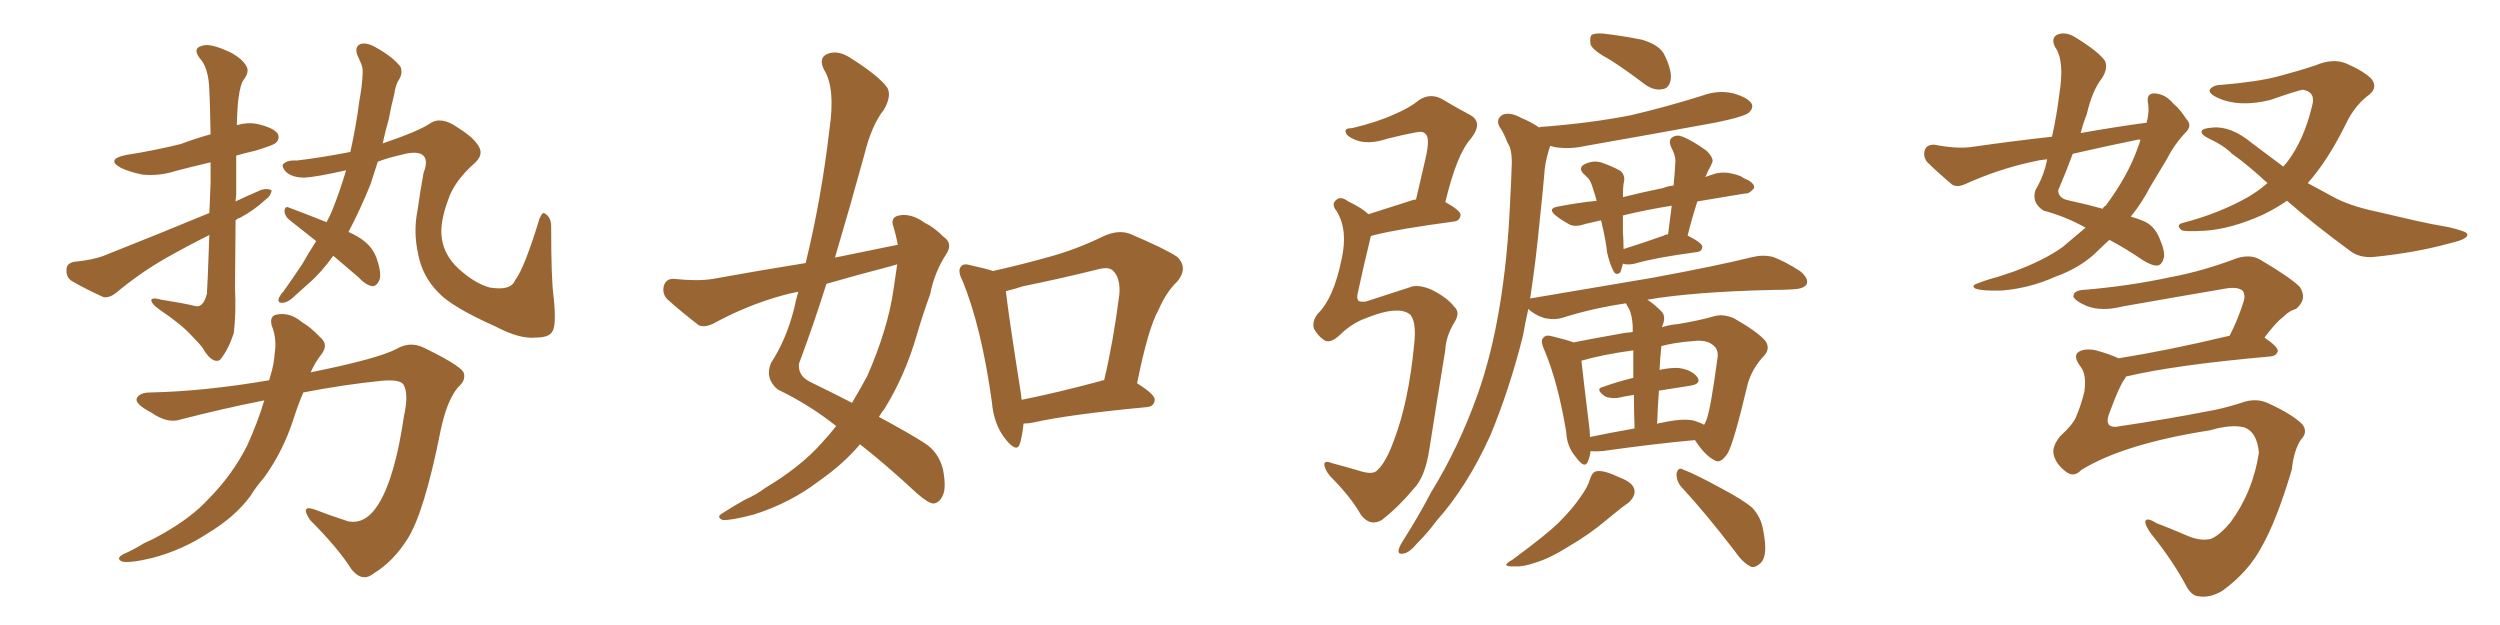 <svg xmlns="http://www.w3.org/2000/svg" xmlns:xlink="http://www.w3.org/1999/xlink" width="600" height="150"><path fill="#996633" padding="10" d="M56.54 52.88L56.54 52.88Q56.40 67.53 56.40 68.99L56.40 68.99Q56.69 75.15 56.10 79.98L56.10 79.98Q54.79 83.94 52.88 86.28L52.88 86.28Q52.29 86.87 51.27 86.43L51.27 86.43Q49.95 85.84 48.63 83.50L48.63 83.50Q47.90 82.47 46.00 80.57L46.00 80.57Q43.65 77.93 38.23 74.27L38.23 74.27Q36.18 72.80 36.33 71.92L36.33 71.92Q36.77 71.34 38.67 71.92L38.67 71.92Q44.24 72.80 46.58 73.39L46.58 73.39Q48.78 74.12 49.66 70.46L49.66 70.46Q49.80 68.85 50.24 56.40L50.24 56.40Q44.68 59.18 39.26 62.26L39.26 62.26Q33.25 65.77 27.83 70.31L27.83 70.31Q26.37 71.48 24.90 71.34L24.90 71.34Q20.36 69.29 17.14 67.38L17.14 67.38Q15.82 66.50 15.97 64.60L15.97 64.60Q15.97 63.28 17.72 62.84L17.72 62.84Q22.27 62.40 24.90 61.38L24.90 61.38Q38.23 56.10 50.24 51.12L50.24 51.12Q50.39 47.61 50.54 43.95L50.54 43.95Q50.54 41.16 50.54 38.96L50.54 38.96Q46.14 39.99 42.19 41.02L42.19 41.02Q38.09 42.33 34.13 41.89L34.13 41.89Q31.20 41.31 29.00 40.28L29.00 40.28Q25.34 38.23 30.18 37.21L30.18 37.21Q37.50 36.04 43.36 34.57L43.36 34.57Q46.88 33.25 50.54 32.23L50.54 32.23Q50.39 24.32 50.24 21.68L50.24 21.68Q50.10 16.26 47.90 13.92L47.90 13.92Q46.14 11.57 48.49 10.99L48.49 10.99Q50.39 10.25 55.37 12.60L55.37 12.60Q58.30 14.21 59.18 15.97L59.18 15.97Q59.91 17.29 58.45 19.19L58.45 19.19Q57.71 20.21 57.28 23.29L57.28 23.29Q56.98 25.05 56.84 30.03L56.84 30.03Q59.33 29.30 61.67 29.74L61.67 29.74Q65.63 30.62 66.65 32.08L66.65 32.08Q67.24 33.25 66.21 34.28L66.21 34.28Q65.63 34.86 61.23 36.18L61.23 36.18Q58.59 36.77 56.69 37.35L56.69 37.35Q56.69 41.46 56.69 46.88L56.69 46.88Q56.54 47.75 56.54 48.34L56.54 48.34Q59.62 46.88 62.70 45.56L62.70 45.56Q64.31 45.12 65.19 45.70L65.19 45.70Q65.04 47.02 63.57 48.05L63.57 48.05Q61.08 50.39 57.57 52.29L57.57 52.29Q56.98 52.44 56.54 52.88ZM79.98 61.38L79.98 61.38Q77.20 65.33 73.97 68.12L73.97 68.12Q72.51 69.43 71.04 70.75L71.04 70.75Q69.14 72.66 67.82 72.66L67.82 72.66Q66.50 72.80 66.94 71.48L66.94 71.48Q67.38 70.61 67.97 70.02L67.97 70.02Q70.17 66.94 72.51 63.43L72.51 63.43Q74.12 60.64 75.88 57.86L75.88 57.86Q72.36 55.08 69.58 52.88L69.58 52.88Q68.41 52.00 68.26 50.68L68.26 50.68Q68.41 49.37 69.29 49.80L69.29 49.80Q72.51 50.98 78.37 53.32L78.37 53.32Q79.25 51.71 79.83 50.24L79.83 50.24Q81.59 45.85 83.06 40.87L83.06 40.87Q75.88 42.48 73.10 42.63L73.10 42.63Q70.02 42.63 68.55 41.16L68.55 41.16Q67.53 39.99 67.97 39.40L67.97 39.40Q68.85 38.38 71.19 38.53L71.19 38.53Q77.34 37.79 84.08 36.47L84.08 36.47Q85.40 30.62 86.28 24.02L86.28 24.02Q86.87 20.80 87.01 18.16L87.01 18.16Q87.16 16.41 86.72 15.38L86.72 15.38Q86.13 14.06 85.69 13.04L85.69 13.04Q85.11 11.13 86.57 10.55L86.57 10.55Q88.18 10.11 90.53 11.57L90.53 11.57Q94.19 13.62 96.09 15.97L96.09 15.97Q96.83 17.72 95.51 19.48L95.51 19.48Q94.78 21.09 94.63 22.56L94.63 22.56Q93.90 25.34 93.31 28.56L93.31 28.56Q92.43 31.64 91.85 34.42L91.85 34.42Q100.49 31.49 103.27 29.59L103.27 29.59Q105.91 27.83 109.86 30.62L109.86 30.62Q114.11 33.25 115.14 35.60L115.14 35.60Q115.87 37.35 113.96 39.11L113.96 39.11Q108.98 43.51 107.52 48.05L107.52 48.05Q105.47 53.61 106.05 57.28L106.05 57.28Q106.64 61.23 109.86 64.31L109.86 64.31Q113.82 67.97 117.48 68.99L117.48 68.99Q122.61 69.87 123.63 67.24L123.63 67.24Q125.83 64.45 129.49 52.44L129.49 52.44Q130.22 50.68 130.81 51.27L130.81 51.27Q132.28 52.15 132.28 54.35L132.28 54.35Q132.28 67.09 132.86 71.19L132.86 71.19Q133.59 78.08 132.57 79.54L132.57 79.54Q131.84 81.01 128.61 81.01L128.61 81.01Q124.80 81.45 118.95 78.37L118.95 78.37Q108.40 73.68 105.18 70.17L105.18 70.17Q101.37 66.36 100.34 60.94L100.34 60.94Q99.17 55.52 100.20 50.54L100.20 50.54Q100.78 46.29 101.66 41.46L101.66 41.46Q102.98 38.09 101.22 37.06L101.22 37.06Q99.76 36.18 96.09 37.21L96.09 37.21Q92.87 37.94 90.67 38.82L90.67 38.82Q89.79 41.46 88.92 44.24L88.92 44.24Q86.43 50.39 83.64 55.66L83.64 55.66Q86.28 56.84 87.74 58.15L87.74 58.15Q89.50 59.62 90.38 61.96L90.38 61.96Q91.85 66.21 90.82 67.68L90.82 67.68Q90.23 68.70 89.36 68.70L89.36 68.70Q87.74 68.41 85.99 66.50L85.99 66.50Q82.76 63.72 79.98 61.38ZM63.43 96.09L63.43 96.09L63.43 96.09Q53.76 98.00 43.51 100.63L43.51 100.63Q40.28 101.81 36.33 99.02L36.33 99.02Q32.37 96.97 32.81 95.65L32.81 95.65Q33.40 94.19 36.18 94.19L36.18 94.19Q49.22 93.90 64.60 91.26L64.60 91.26Q64.75 90.67 64.89 90.23L64.89 90.23Q65.77 87.45 65.92 84.81L65.92 84.81Q66.50 81.30 65.19 78.08L65.19 78.08Q64.60 75.59 66.80 75.44L66.80 75.44Q69.73 75 72.51 77.34L72.51 77.34Q74.56 78.52 76.76 80.86L76.76 80.86Q78.96 82.62 77.20 84.96L77.20 84.96Q75.59 87.01 74.56 89.36L74.56 89.36Q90.53 86.13 95.07 83.79L95.07 83.79Q98.29 81.88 101.51 83.35L101.51 83.35Q109.72 87.30 111.18 89.21L111.18 89.21Q112.06 91.11 109.86 93.02L109.86 93.02Q107.23 96.24 105.76 103.27L105.76 103.27Q101.81 123.19 97.71 129.49L97.71 129.49Q94.34 134.77 89.79 137.55L89.79 137.55Q87.01 139.89 84.38 136.67L84.38 136.67Q81.15 131.54 74.41 124.80L74.41 124.80Q71.92 121.00 75.59 122.31L75.59 122.31Q79.39 123.78 83.50 125.10L83.50 125.10Q87.74 125.98 90.82 121.00L90.82 121.00Q94.78 114.70 96.97 99.76L96.97 99.76Q98.14 94.48 96.83 92.29L96.83 92.29Q95.95 90.97 91.41 91.41L91.41 91.41Q82.62 92.29 72.80 94.19L72.80 94.19Q71.48 97.27 70.46 100.49L70.46 100.49Q67.97 108.25 63.43 114.55L63.43 114.55Q61.52 116.75 60.06 119.09L60.06 119.09Q56.40 124.07 49.80 128.03L49.80 128.03Q43.80 131.98 36.62 133.89L36.62 133.89Q31.20 135.21 29.30 134.77L29.30 134.77Q27.69 134.03 29.59 133.01L29.59 133.01Q32.23 131.84 34.57 130.37L34.57 130.37Q36.91 129.35 38.67 128.32L38.67 128.32Q46.00 124.22 50.10 119.68L50.10 119.68Q55.66 114.11 59.33 106.93L59.33 106.93Q61.96 101.07 63.43 96.09ZM215.48 58.74L215.48 58.74Q215.04 56.40 214.45 54.49L214.45 54.49Q213.57 52.15 215.77 51.71L215.77 51.71Q218.70 51.12 221.92 53.47L221.92 53.47Q224.12 54.49 226.46 56.84L226.46 56.84Q228.81 58.45 227.05 61.08L227.05 61.08Q224.27 65.33 223.24 70.61L223.24 70.61Q221.48 75.44 220.02 80.42L220.02 80.42Q217.24 90.09 212.26 98.14L212.26 98.14Q211.52 99.02 210.94 100.05L210.94 100.05Q218.26 104.00 221.92 106.35L221.92 106.35Q225.29 108.54 226.32 112.65L226.32 112.65Q227.20 117.33 226.17 119.09L226.17 119.09Q225.44 120.70 223.97 120.85L223.97 120.85Q222.66 120.70 220.02 118.36L220.02 118.36Q212.26 111.18 206.40 106.64L206.40 106.64Q202.44 111.33 196.58 115.43L196.58 115.43Q189.70 120.70 180.91 123.49L180.91 123.49Q175.34 124.95 173.44 124.80L173.44 124.80Q171.68 124.07 173.58 123.05L173.58 123.05Q176.07 121.44 178.71 119.97L178.71 119.97Q181.64 118.65 183.54 117.19L183.54 117.19Q192.33 111.91 197.31 106.20L197.31 106.20Q199.22 104.15 200.68 102.25L200.68 102.25Q194.24 97.12 186.62 93.46L186.62 93.46Q183.54 90.82 185.01 87.16L185.01 87.16Q188.67 81.59 190.58 74.12L190.58 74.12Q191.02 71.92 191.60 70.02L191.60 70.02Q189.26 70.46 187.79 70.90L187.79 70.90Q179.30 73.24 171.24 77.64L171.24 77.64Q169.19 78.66 167.72 78.08L167.72 78.08Q163.18 74.56 160.11 71.78L160.11 71.78Q158.79 70.31 159.38 68.41L159.38 68.41Q159.96 66.80 161.87 66.94L161.87 66.94Q167.43 67.53 171.09 66.94L171.09 66.94Q182.37 64.89 193.36 63.13L193.36 63.13Q197.17 47.46 199.07 31.05L199.07 31.05Q200.54 21.09 197.75 16.70L197.75 16.70Q196.44 14.06 198.34 13.04L198.34 13.04Q200.83 11.87 203.91 13.77L203.91 13.77Q211.08 18.31 212.99 21.09L212.99 21.09Q214.01 23.14 212.11 26.37L212.11 26.37Q209.18 30.03 207.42 37.21L207.42 37.21Q204.05 49.51 200.39 61.82L200.39 61.82Q208.30 60.21 215.48 58.74ZM213.87 63.87L213.87 63.87Q205.96 65.92 198.34 68.12L198.34 68.12Q195.26 77.93 191.75 87.30L191.75 87.30Q191.46 90.23 194.53 91.70L194.53 91.70Q199.95 94.34 204.49 96.68L204.49 96.68Q206.40 93.46 208.15 90.23L208.15 90.23Q213.13 78.81 214.45 69.43L214.45 69.43Q214.89 66.21 215.33 63.43L215.33 63.43Q214.45 63.72 213.87 63.87ZM245.65 101.66L245.65 101.66Q245.36 104.59 244.78 106.49L244.78 106.49Q244.04 108.84 241.26 105.32L241.26 105.32Q238.48 101.81 238.04 96.39L238.04 96.39Q235.55 78.52 231.01 67.38L231.01 67.38Q229.69 64.89 230.71 63.87L230.71 63.87Q231.30 63.13 233.20 63.72L233.20 63.72Q236.57 64.45 238.33 65.04L238.33 65.04Q245.51 63.43 252.25 61.52L252.25 61.52Q258.54 59.77 264.84 56.69L264.84 56.69Q268.36 55.08 271.14 56.10L271.14 56.10Q279.79 59.77 282.57 61.67L282.57 61.67Q285.21 64.31 282.57 67.53L282.57 67.53Q279.93 70.02 278.03 74.41L278.03 74.41Q275.54 78.81 272.90 91.99L272.90 91.99Q277.15 94.63 277.15 95.95L277.15 95.95Q277.00 97.56 275.24 97.71L275.24 97.71Q256.64 99.46 248.14 101.37L248.14 101.37Q246.68 101.66 245.65 101.66ZM264.26 91.41L264.26 91.41L264.26 91.41Q264.40 91.26 264.99 91.26L264.99 91.26Q267.19 82.03 268.65 70.61L268.65 70.61Q268.95 66.65 267.04 64.89L267.04 64.89Q266.02 64.01 263.67 64.60L263.67 64.60Q254.88 66.80 245.51 68.70L245.51 68.70Q243.31 69.43 241.41 69.87L241.41 69.87Q241.99 75.29 245.07 94.78L245.07 94.78Q245.07 95.36 245.21 95.95L245.21 95.95Q254.00 94.19 264.26 91.41ZM328.42 51.42L328.42 51.42Q333.11 49.95 338.96 48.05L338.96 48.05Q339.26 47.90 339.84 47.90L339.84 47.90Q341.16 42.33 342.19 37.79L342.19 37.79Q343.21 33.11 342.19 32.23L342.19 32.23Q341.60 31.35 339.70 31.79L339.70 31.79Q336.62 32.37 333.11 33.25L333.11 33.25Q328.27 34.86 325.20 33.54L325.20 33.54Q323.14 32.67 323.00 31.79L323.00 31.79Q322.56 30.76 324.46 30.76L324.46 30.76Q330.62 29.30 334.72 27.39L334.72 27.39Q338.23 25.93 340.58 24.02L340.58 24.02Q343.21 22.27 346.00 23.73L346.00 23.73Q349.95 26.07 352.73 27.54L352.73 27.54Q356.10 29.30 353.03 33.25L353.03 33.25Q349.66 36.91 346.88 48.49L346.88 48.49Q350.54 50.54 350.54 51.56L350.54 51.56Q350.39 53.03 348.93 53.17L348.93 53.17Q335.74 54.93 329.88 56.40L329.88 56.40Q329.15 56.54 329.00 56.69L329.00 56.69Q327.25 63.87 325.93 70.02L325.93 70.02Q325.49 71.63 326.07 72.22L326.07 72.22Q326.51 72.51 327.83 72.36L327.83 72.36Q336.47 69.58 338.23 68.99L338.23 68.99Q340.14 68.12 343.36 69.43L343.36 69.43Q347.31 71.34 349.07 73.68L349.07 73.68Q350.54 75 349.07 77.34L349.07 77.34Q347.02 80.71 346.88 83.94L346.88 83.94Q344.53 98.29 343.07 107.67L343.07 107.67Q342.04 114.55 339.26 117.33L339.26 117.33Q335.74 121.58 331.64 124.80L331.64 124.80Q328.86 126.42 326.66 123.63L326.66 123.63Q324.46 119.68 320.07 115.14L320.07 115.14Q318.31 113.53 317.87 111.77L317.87 111.77Q317.58 110.30 319.78 111.18L319.78 111.18Q322.56 111.91 326.07 112.94L326.07 112.94Q329.59 114.11 330.62 112.79L330.62 112.79Q332.67 110.89 334.57 105.62L334.57 105.62Q338.09 96.39 339.40 82.62L339.40 82.62Q339.99 77.49 338.53 75.59L338.53 75.59Q337.21 74.41 334.86 74.56L334.86 74.56Q332.08 74.56 326.81 76.76L326.81 76.76Q323.88 78.08 321.53 80.42L321.53 80.42Q319.19 82.62 317.72 81.59L317.72 81.59Q316.41 80.71 315.38 78.96L315.38 78.96Q314.79 77.20 316.26 75.29L316.26 75.29Q320.07 71.63 321.97 62.26L321.97 62.26Q323.58 55.22 320.80 50.68L320.80 50.68Q319.34 48.93 320.80 47.90L320.80 47.90Q321.83 47.02 323.58 48.34L323.58 48.34Q326.95 49.95 328.42 51.42ZM386.43 14.36L386.43 14.36Q382.32 12.16 381.74 10.69L381.74 10.69Q381.45 8.94 382.03 8.35L382.03 8.35Q382.91 7.91 384.81 8.06L384.81 8.06Q389.65 8.64 394.04 9.52L394.04 9.52Q398.58 10.84 399.61 13.48L399.61 13.48Q401.37 17.14 400.93 19.34L400.93 19.34Q400.49 21.24 399.02 21.39L399.02 21.39Q397.12 21.83 394.92 20.36L394.92 20.36Q390.53 16.99 386.43 14.36ZM381.74 108.25L381.74 108.25Q381.59 109.57 381.15 110.60L381.15 110.60Q380.42 112.79 378.22 109.72L378.22 109.72Q376.03 107.23 375.88 103.56L375.88 103.56Q373.83 91.41 370.61 83.94L370.61 83.94Q369.58 81.59 370.46 81.01L370.46 81.01Q371.04 80.27 372.51 80.71L372.51 80.71Q376.17 81.59 377.64 82.18L377.64 82.18Q382.03 81.30 387.89 80.27L387.89 80.27Q389.94 79.83 391.85 79.69L391.85 79.69Q391.85 78.66 391.85 78.22L391.85 78.22Q391.70 75.88 391.11 74.41L391.11 74.41Q390.67 73.68 390.23 72.80L390.23 72.80Q382.32 73.97 375.29 76.17L375.29 76.17Q373.24 76.90 370.61 76.32L370.61 76.32Q368.26 75.59 366.80 74.12L366.80 74.12Q366.06 77.49 365.48 80.71L365.48 80.71Q362.26 93.46 357.71 104.44L357.71 104.44Q352.15 116.75 344.68 125.10L344.68 125.10Q342.77 127.73 340.14 130.37L340.14 130.37Q338.23 132.71 336.77 132.86L336.77 132.86Q335.30 133.15 335.74 131.69L335.74 131.69Q336.04 130.81 336.62 129.93L336.62 129.93Q340.28 124.22 343.51 118.07L343.51 118.07Q350.10 107.37 354.64 94.63L354.64 94.63Q358.01 85.11 359.91 73.54L359.91 73.54Q361.82 62.11 362.40 48.93L362.40 48.93Q362.70 43.51 362.84 38.96L362.84 38.96Q362.84 35.74 361.82 34.28L361.82 34.28Q360.94 31.93 359.91 30.47L359.91 30.47Q358.89 28.56 360.64 27.54L360.64 27.54Q362.40 26.81 365.04 28.27L365.04 28.27Q367.53 29.30 369.43 30.62L369.43 30.62Q369.58 30.47 369.73 30.47L369.73 30.47Q381.45 29.59 391.26 27.69L391.26 27.69Q400.05 25.63 408.40 23.00L408.40 23.00Q412.35 21.53 416.02 22.41L416.02 22.41Q419.53 23.44 420.41 24.90L420.41 24.90Q420.85 25.93 419.82 26.95L419.82 26.95Q418.80 27.98 411.62 29.44L411.62 29.44Q395.65 32.37 380.57 35.01L380.57 35.01Q376.76 35.89 373.10 35.30L373.10 35.30Q372.51 35.16 372.07 35.01L372.07 35.01Q371.78 35.74 371.63 36.33L371.63 36.33Q370.75 39.26 370.61 42.04L370.61 42.04Q370.17 47.02 369.58 52.44L369.58 52.44Q368.70 61.96 367.24 71.63L367.24 71.63Q383.06 68.99 396.68 66.65L396.68 66.65Q411.77 63.87 420.70 61.67L420.70 61.67Q423.19 61.08 425.54 61.67L425.54 61.67Q428.32 62.70 431.98 65.04L431.98 65.04Q434.18 66.80 433.59 68.26L433.59 68.26Q432.86 69.29 430.52 69.43L430.52 69.43Q428.17 69.58 425.54 69.58L425.54 69.58Q406.49 70.02 395.36 71.92L395.36 71.92Q396.97 72.95 398.73 74.71L398.73 74.71Q399.90 75.88 399.02 78.08L399.02 78.08Q398.88 78.37 398.88 78.52L398.88 78.52Q400.78 77.93 402.69 77.78L402.69 77.78Q407.96 76.90 411.47 75.88L411.47 75.88Q413.38 75.29 416.02 76.32L416.02 76.32Q421.73 79.54 423.63 81.74L423.63 81.74Q424.95 83.50 423.49 85.25L423.49 85.25Q420.41 88.48 419.38 92.43L419.38 92.43Q416.16 106.05 414.70 108.69L414.70 108.69Q412.94 111.47 411.47 110.45L411.47 110.45Q409.13 109.28 406.79 105.62L406.79 105.62Q397.12 106.49 384.67 108.25L384.67 108.25Q382.76 108.40 381.74 108.25ZM406.49 100.93L406.49 100.93Q407.96 101.37 408.98 101.95L408.98 101.95Q409.28 101.51 409.42 101.07L409.42 101.07Q410.45 99.02 412.21 85.84L412.21 85.84Q412.50 83.79 411.04 82.76L411.04 82.76Q409.42 81.45 406.20 81.88L406.20 81.88Q401.95 82.18 398.73 83.06L398.73 83.06Q398.44 85.69 398.29 88.77L398.29 88.77Q401.07 88.18 402.98 88.33L402.98 88.33Q406.05 88.77 407.37 90.53L407.37 90.53Q408.40 92.14 405.62 92.58L405.62 92.58Q401.81 93.16 398.14 93.75L398.14 93.75Q397.85 97.71 397.71 101.81L397.71 101.81Q398.00 101.51 398.58 101.51L398.58 101.51Q403.71 100.34 406.49 100.93ZM381.59 104.88L381.59 104.88Q386.43 103.86 392.29 102.83L392.29 102.83Q392.14 98.29 392.14 94.78L392.14 94.78Q390.09 95.07 388.18 95.51L388.18 95.51Q386.13 95.65 385.11 95.07L385.11 95.07Q382.76 93.31 384.67 92.87L384.67 92.87Q387.89 91.70 391.99 90.67L391.99 90.67Q391.99 86.72 391.99 84.08L391.99 84.08Q384.52 85.11 379.54 86.57L379.54 86.57Q379.98 90.67 381.45 102.69L381.45 102.69Q381.59 103.86 381.59 104.88ZM381.59 114.99L381.59 114.99Q382.18 113.23 383.20 113.09L383.20 113.09Q384.96 112.79 388.62 114.55L388.62 114.55Q392.14 115.87 392.29 117.77L392.29 117.77Q392.43 119.09 390.97 120.56L390.97 120.56Q389.21 121.73 385.55 124.80L385.55 124.80Q381.59 128.17 376.32 131.25L376.32 131.25Q371.92 134.03 368.41 135.06L368.41 135.06Q365.48 136.08 363.57 135.94L363.57 135.94Q359.77 136.08 362.99 134.33L362.99 134.33Q371.34 128.17 374.12 125.39L374.12 125.39Q377.34 122.17 379.25 119.38L379.25 119.38Q381.15 116.75 381.59 114.99ZM403.42 116.75L403.42 116.75Q402.25 115.28 402.39 113.53L402.39 113.53Q402.83 112.06 403.86 112.65L403.86 112.65Q407.23 113.96 413.09 117.19L413.09 117.19Q418.36 119.97 420.56 121.88L420.56 121.88Q422.75 124.22 423.19 127.44L423.19 127.44Q424.37 133.30 422.61 135.06L422.61 135.06Q421.44 136.23 420.41 136.08L420.41 136.08Q418.36 135.21 416.46 132.42L416.46 132.42Q409.28 123.05 403.42 116.75ZM389.50 63.28L389.50 63.28Q389.06 64.75 388.92 65.33L388.92 65.33Q387.89 66.21 387.30 65.19L387.30 65.19Q386.28 63.28 385.69 60.50L385.69 60.50Q385.40 57.71 384.52 54.05L384.52 54.05Q384.38 53.32 384.23 52.88L384.23 52.88Q382.18 53.32 380.42 53.76L380.42 53.76Q377.93 54.64 376.46 53.76L376.46 53.76Q374.85 52.88 373.54 51.86L373.54 51.86Q371.04 49.95 374.27 49.51L374.27 49.51Q378.81 48.63 383.20 48.19L383.20 48.19Q382.76 46.58 382.32 45.26L382.32 45.26Q381.74 43.36 381.15 42.77L381.15 42.77Q380.86 42.48 380.42 42.04L380.42 42.04Q378.81 40.72 379.83 39.70L379.83 39.70Q381.88 38.38 384.23 38.96L384.23 38.96Q387.16 39.99 388.92 41.02L388.92 41.02Q390.23 42.19 389.65 44.09L389.65 44.09Q389.50 45.12 389.50 47.31L389.50 47.31Q394.19 46.14 399.17 45.12L399.17 45.12Q400.20 44.68 401.66 44.53L401.66 44.53Q401.95 41.46 402.10 38.67L402.10 38.67Q402.10 37.21 401.07 35.30L401.07 35.30Q400.34 33.54 401.37 32.96L401.37 32.96Q402.39 32.23 403.86 32.81L403.86 32.81Q406.35 33.84 409.57 36.18L409.57 36.18Q411.47 38.09 410.89 39.11L410.89 39.11Q410.60 39.84 410.01 40.87L410.01 40.87Q409.72 41.46 409.28 42.48L409.28 42.48Q410.45 42.04 411.91 41.60L411.91 41.60Q414.11 41.16 416.02 41.75L416.02 41.75Q417.92 42.19 418.51 42.77L418.51 42.77Q421.14 43.80 421.00 45.12L421.00 45.12Q419.82 46.58 418.80 46.44L418.80 46.44Q413.53 47.31 407.37 48.34L407.37 48.34Q406.05 52.44 405.03 56.54L405.03 56.54Q408.54 58.30 408.54 59.18L408.54 59.18Q408.54 60.35 407.23 60.50L407.23 60.50Q397.41 61.82 392.87 63.13L392.87 63.13Q391.41 63.57 390.09 63.43L390.09 63.43Q389.65 63.28 389.50 63.28ZM399.32 56.54L399.32 56.54L399.32 56.54Q399.76 56.25 400.34 56.25L400.34 56.25Q400.78 52.59 401.22 49.37L401.22 49.37Q394.78 50.39 389.50 51.71L389.50 51.71Q389.50 53.76 389.50 55.66L389.50 55.66Q389.65 57.57 389.65 59.77L389.65 59.77Q393.90 58.45 399.32 56.54ZM515.19 29.44L515.19 29.44Q515.92 26.81 515.48 24.46L515.48 24.46Q515.19 22.41 517.09 22.41L517.09 22.41Q519.73 22.56 521.63 24.90L521.63 24.90Q523.24 26.22 524.71 28.56L524.71 28.56Q526.32 30.18 524.41 31.93L524.41 31.93Q521.78 34.72 520.02 38.23L520.02 38.23Q517.97 41.60 516.06 44.82L516.06 44.82Q514.01 48.78 511.38 52.00L511.38 52.00Q512.99 52.44 514.01 52.88L514.01 52.88Q516.94 53.91 518.26 57.13L518.26 57.13Q519.73 60.50 519.29 61.96L519.29 61.96Q518.85 63.57 517.82 63.72L517.82 63.72Q516.65 63.87 514.45 62.55L514.45 62.55Q509.91 59.47 506.25 57.57L506.25 57.57Q504.79 58.89 503.76 59.91L503.76 59.91Q499.66 64.16 493.07 66.50L493.07 66.50Q487.21 69.14 480.47 69.73L480.47 69.73Q475.93 69.87 474.17 69.29L474.17 69.29Q472.85 68.55 474.76 67.97L474.76 67.97Q476.95 67.09 479.30 66.50L479.30 66.50Q481.49 65.77 483.25 65.19L483.25 65.19Q490.43 62.55 494.97 59.33L494.97 59.33Q497.75 56.98 500.54 54.64L500.54 54.64Q495.85 52.00 490.43 50.54L490.43 50.54Q487.50 48.63 488.53 45.56L488.53 45.56Q489.99 43.21 490.87 40.14L490.87 40.14Q491.16 39.11 491.31 38.23L491.31 38.23Q489.55 38.38 487.79 38.82L487.79 38.82Q479.59 40.58 471.53 44.24L471.53 44.24Q469.92 44.97 468.60 44.38L468.60 44.38Q464.79 41.16 462.45 38.82L462.45 38.82Q461.43 37.35 462.01 35.89L462.01 35.89Q462.45 34.72 464.21 34.72L464.21 34.72Q469.48 35.74 473.00 35.30L473.00 35.30Q483.11 33.84 492.48 32.81L492.48 32.81Q493.65 27.54 494.24 22.56L494.24 22.56Q495.56 14.50 493.21 11.28L493.21 11.28Q492.19 9.23 493.65 8.35L493.65 8.35Q495.70 7.47 498.05 8.94L498.05 8.94Q503.76 12.45 505.22 14.65L505.22 14.65Q505.96 16.41 504.49 18.75L504.49 18.75Q502.15 21.68 500.83 27.39L500.83 27.39Q499.95 29.59 499.37 31.93L499.37 31.93Q507.57 30.47 515.19 29.44ZM512.99 33.54L512.99 33.54Q505.08 35.16 497.46 36.91L497.46 36.91Q495.85 41.31 493.95 45.70L493.95 45.70Q494.09 47.61 496.29 48.05L496.29 48.05Q500.98 49.07 504.64 50.10L504.64 50.10Q504.93 49.51 505.37 49.37L505.37 49.37Q510.79 42.04 513.13 35.30L513.13 35.30Q513.57 34.13 513.72 33.54L513.72 33.54Q513.13 33.40 512.99 33.54ZM548.88 48.19L548.88 48.19Q546.09 50.10 543.02 51.56L543.02 51.56Q535.55 54.93 529.25 55.37L529.25 55.37Q524.12 55.66 523.54 55.22L523.54 55.22Q522.07 53.91 523.97 53.47L523.97 53.47Q532.47 51.27 539.50 47.31L539.50 47.31Q541.99 45.85 544.19 43.95L544.19 43.95Q539.65 39.70 535.69 36.91L535.69 36.91Q533.64 34.86 530.42 33.40L530.42 33.40Q528.22 32.37 528.37 31.49L528.37 31.49Q528.66 30.76 531.01 30.62L531.01 30.62Q535.40 30.18 540.38 34.28L540.38 34.28Q544.34 37.21 548.00 39.99L548.00 39.99Q548.44 39.40 548.88 38.96L548.88 38.96Q552.98 33.54 554.88 25.49L554.88 25.49Q555.91 22.12 552.69 21.53L552.69 21.53Q551.51 21.68 544.78 24.02L544.78 24.02Q537.45 25.78 532.47 23.58L532.47 23.58Q529.83 22.41 530.42 21.39L530.42 21.39Q531.30 20.36 533.20 20.36L533.20 20.36Q541.85 19.63 546.83 18.31L546.83 18.31Q551.81 16.99 555.76 15.67L555.76 15.67Q559.86 13.92 563.09 15.23L563.09 15.23Q567.48 17.14 569.24 19.04L569.24 19.04Q570.85 21.24 568.07 23.14L568.07 23.14Q564.99 25.63 563.09 29.59L563.09 29.59Q558.69 38.53 553.86 43.95L553.86 43.95Q556.49 45.41 559.28 46.88L559.28 46.88Q563.53 49.37 570.56 50.83L570.56 50.83Q574.22 51.71 580.08 53.03L580.08 53.03Q584.03 53.91 587.55 54.49L587.55 54.49Q591.94 55.52 592.09 56.10L592.09 56.10Q592.68 57.28 588.28 58.30L588.28 58.30Q579.93 60.64 569.68 61.67L569.68 61.67Q566.16 61.96 563.82 60.06L563.82 60.06Q555.62 54.05 548.88 48.19ZM499.51 112.79L499.51 112.79L499.51 112.79Q497.75 114.70 495.85 113.23L495.85 113.23Q493.51 111.47 492.92 109.28L492.92 109.28Q492.33 107.23 494.53 104.59L494.53 104.59Q497.31 102.10 498.19 100.20L498.19 100.20Q499.37 97.56 500.24 94.04L500.24 94.04Q500.83 89.94 499.37 88.04L499.37 88.04Q497.46 85.55 498.78 84.52L498.78 84.52Q500.24 83.50 503.03 84.08L503.03 84.08Q506.25 84.96 508.45 85.99L508.45 85.99Q520.46 84.08 535.11 80.57L535.11 80.57Q537.01 76.90 538.48 72.36L538.48 72.36Q538.92 70.90 538.33 69.87L538.33 69.87Q537.16 68.70 533.94 69.29L533.94 69.29Q521.92 71.34 509.47 73.54L509.47 73.54Q504.35 74.85 500.68 73.39L500.68 73.39Q498.05 72.22 497.61 71.19L497.61 71.19Q497.61 69.73 499.95 69.58L499.95 69.58Q510.79 68.70 521.04 66.50L521.04 66.50Q528.81 65.04 536.87 61.96L536.87 61.96Q540.23 60.94 542.58 62.40L542.58 62.40Q549.76 66.65 551.95 68.85L551.95 68.85Q553.86 71.78 551.07 74.12L551.07 74.12Q549.46 74.56 548.00 76.03L548.00 76.03Q546.24 77.34 543.46 81.01L543.46 81.01Q546.68 83.20 546.68 84.23L546.68 84.23Q546.39 85.40 544.92 85.55L544.92 85.55Q521.78 87.60 510.21 90.38L510.21 90.38Q510.06 90.82 509.91 90.97L509.91 90.97Q508.74 92.43 506.40 98.73L506.40 98.73Q504.49 103.27 509.03 102.25L509.03 102.25Q520.75 100.49 529.69 98.73L529.69 98.73Q533.35 98.14 537.89 96.68L537.89 96.68Q541.41 95.36 544.48 96.83L544.48 96.83Q550.20 99.46 552.54 101.81L552.54 101.81Q554.00 103.71 552.25 105.47L552.25 105.47Q550.49 108.11 550.05 112.65L550.05 112.65Q546.39 124.95 542.87 131.10L542.87 131.10Q539.65 137.26 533.35 141.80L533.35 141.80Q530.42 143.55 527.78 143.12L527.78 143.12Q526.17 143.12 524.85 140.92L524.85 140.92Q521.63 134.77 516.21 128.03L516.21 128.03Q514.75 125.98 514.89 125.10L514.89 125.10Q515.19 124.07 517.53 125.54L517.53 125.54Q520.61 126.71 524.71 128.47L524.71 128.47Q527.93 129.93 530.57 129.35L530.57 129.35Q532.76 128.47 535.40 125.24L535.40 125.24Q540.67 118.07 542.14 108.69L542.14 108.69Q541.70 103.56 538.48 102.54L538.48 102.54Q535.40 101.81 530.42 103.27L530.42 103.27Q509.77 106.49 499.51 112.79Z"/></svg>